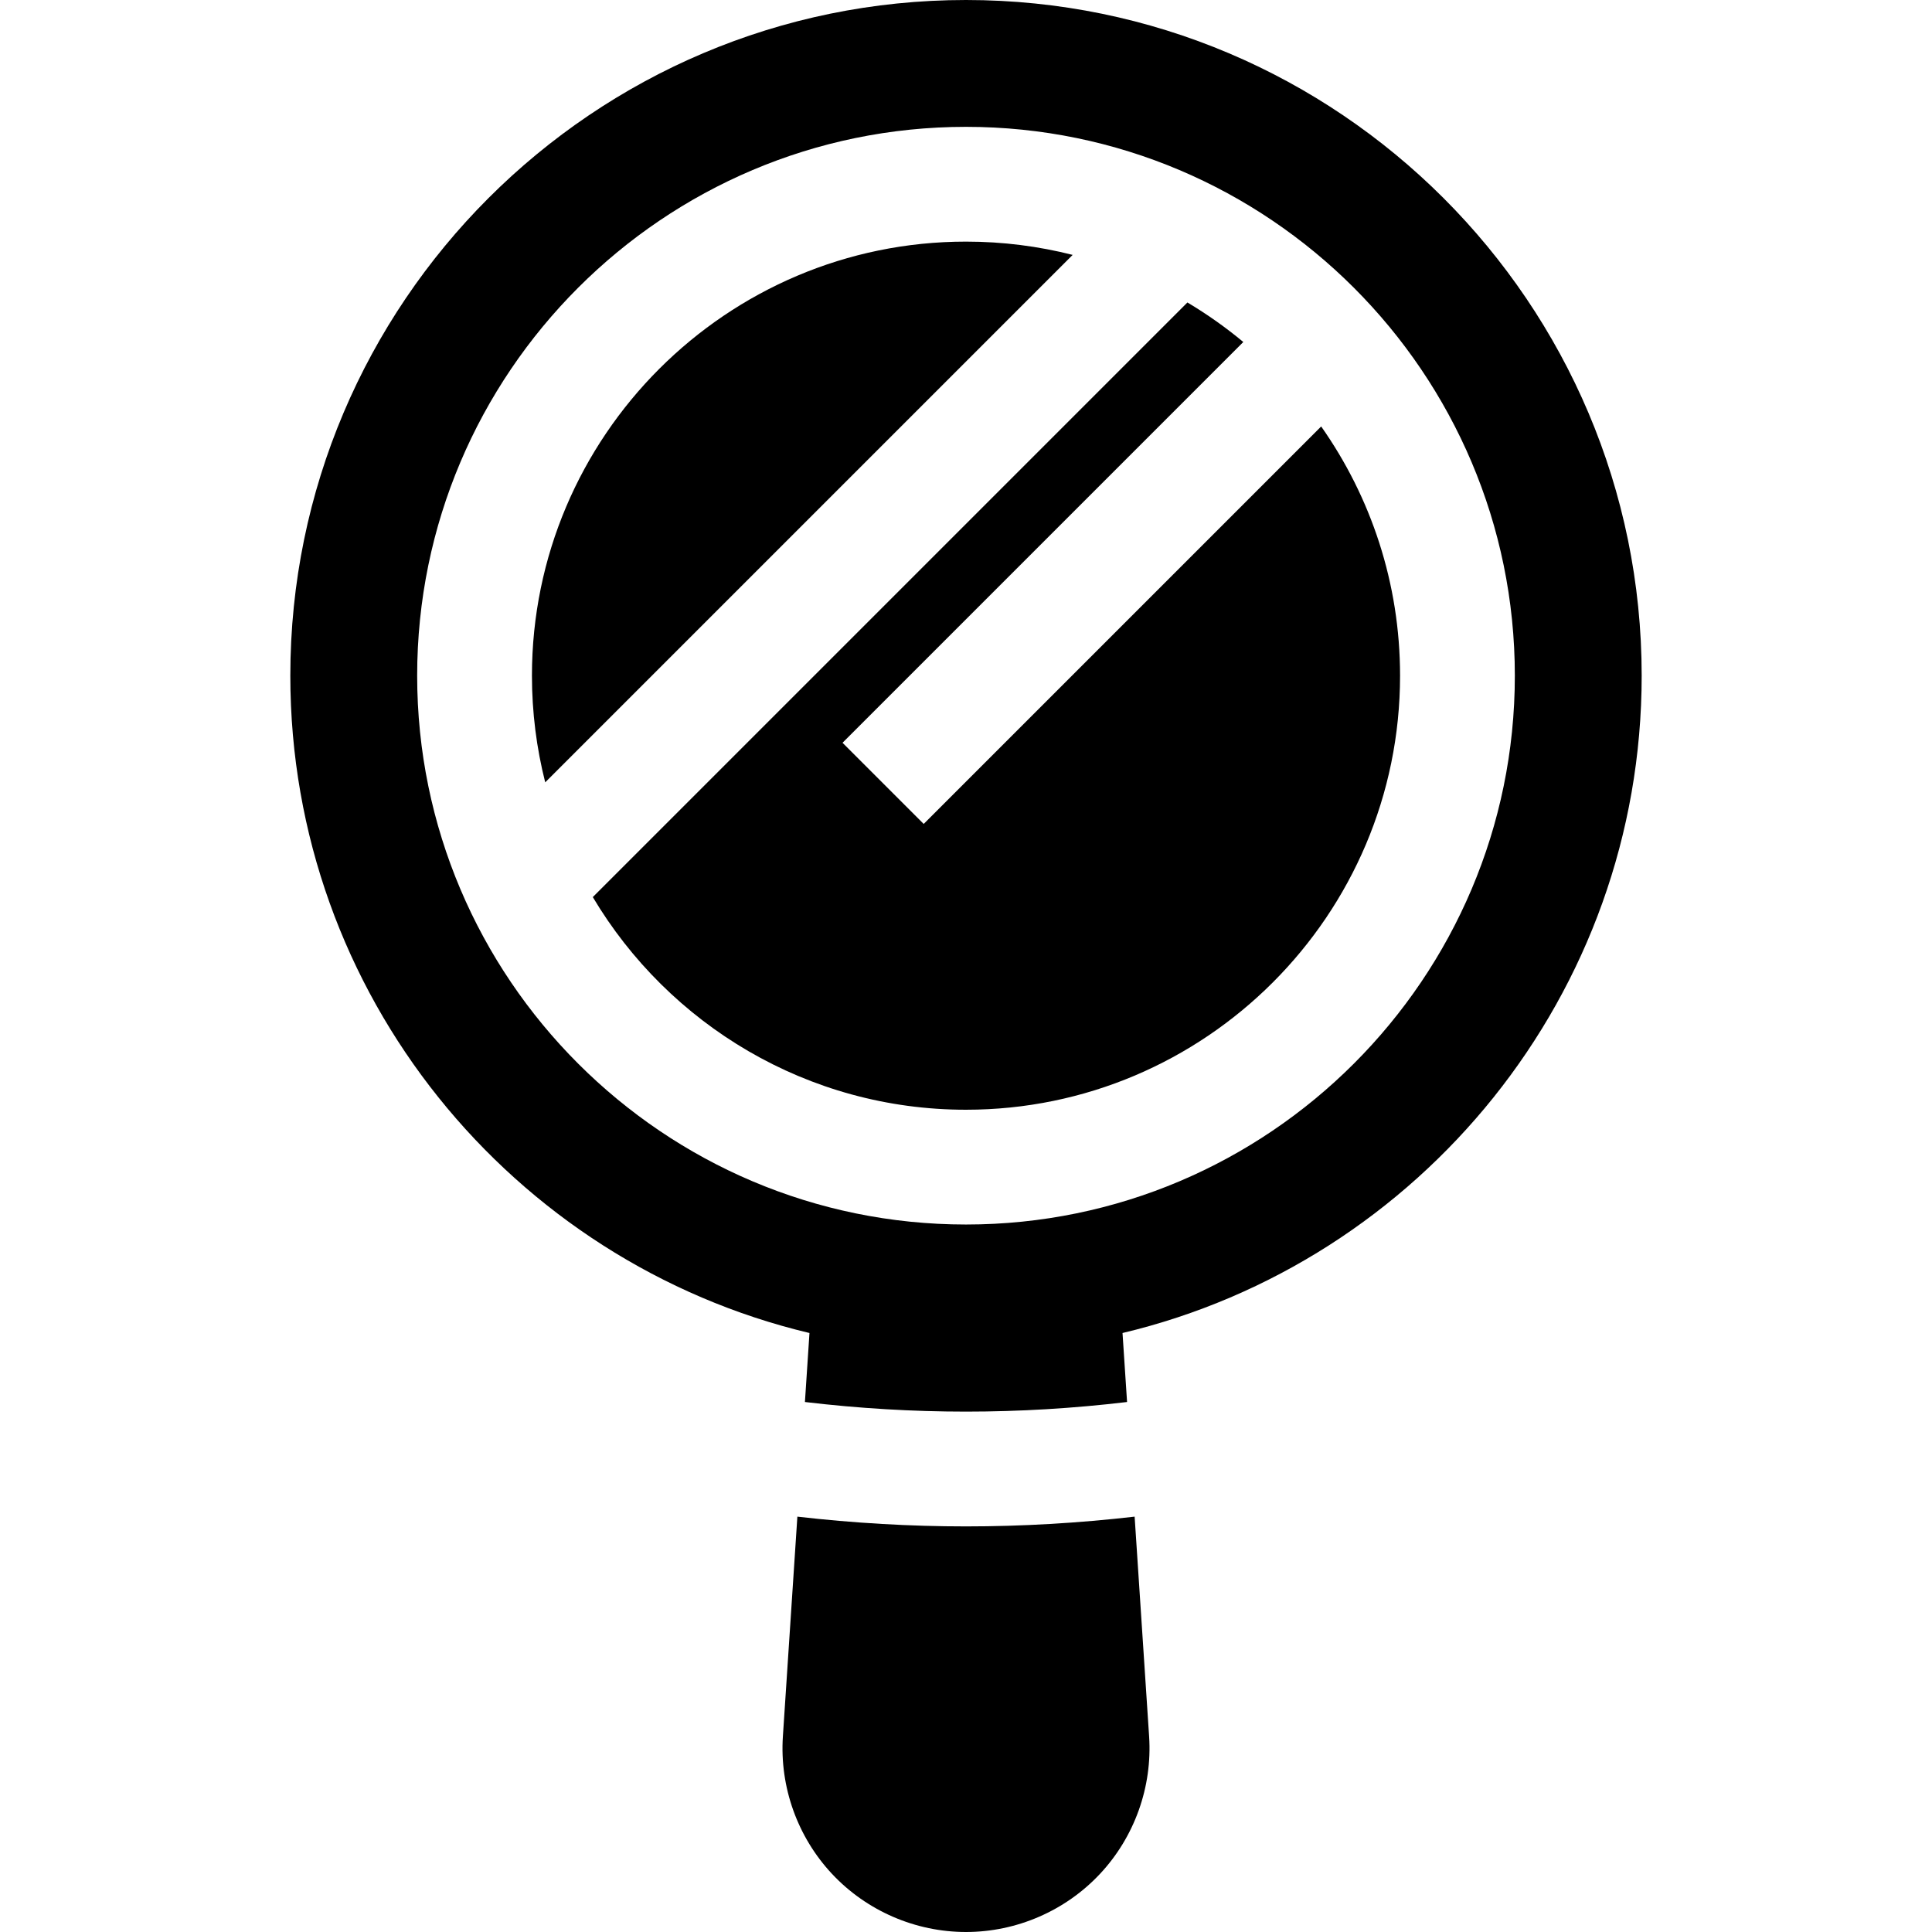 <?xml version="1.0" encoding="iso-8859-1"?>
<!-- Uploaded to: SVG Repo, www.svgrepo.com, Generator: SVG Repo Mixer Tools -->
<svg fill="#000000" height="800px" width="800px" version="1.1" id="Layer_1" xmlns="http://www.w3.org/2000/svg" xmlns:xlink="http://www.w3.org/1999/xlink" 
	 viewBox="0 0 511.999 511.999" xml:space="preserve">
<g>
	<g>
		<path d="M256,64.03c-63.428,0-115.03,51.603-115.03,115.031c0,9.751,1.224,19.221,3.518,28.269l139.78-139.78
			C275.222,65.255,265.751,64.03,256,64.03z"/>
	</g>
</g>
<g>
	<g>
		<path d="M350.124,113.014L244.787,218.353l-21.508-21.508L329.488,90.636c-4.644-3.866-9.597-7.37-14.813-10.477L157.098,237.736
			c20.078,33.715,56.893,56.355,98.901,56.355c63.428,0,115.03-51.603,115.03-115.03
			C371.029,154.502,363.287,131.718,350.124,113.014z"/>
	</g>
</g>
<g>
	<g>
		<path d="M435.061,179.061C435.061,80.327,354.735,0,256,0S76.938,80.327,76.938,179.061c0,84.459,58.781,155.439,137.58,174.2
			l-1.205,18.285c14.199,1.691,28.529,2.547,42.685,2.547c14.156,0,28.487-0.856,42.685-2.547l-1.204-18.285
			C376.28,334.5,435.061,263.52,435.061,179.061z M256,324.509c-80.199,0-145.447-65.248-145.447-145.447
			C110.553,98.861,175.8,33.614,256,33.614s145.447,65.248,145.447,145.448S336.199,324.509,256,324.509z"/>
	</g>
</g>
<g>
	<g>
		<path d="M304.527,460.171l-3.839-58.245c-14.87,1.709-29.865,2.584-44.688,2.584c-14.824,0-29.818-0.875-44.688-2.584
			l-3.839,58.245c-0.881,13.372,3.866,26.653,13.027,36.435c9.159,9.782,22.098,15.393,35.5,15.393
			c13.402,0,26.34-5.611,35.5-15.393S305.408,473.544,304.527,460.171z"/>
	</g>
</g>
</svg>